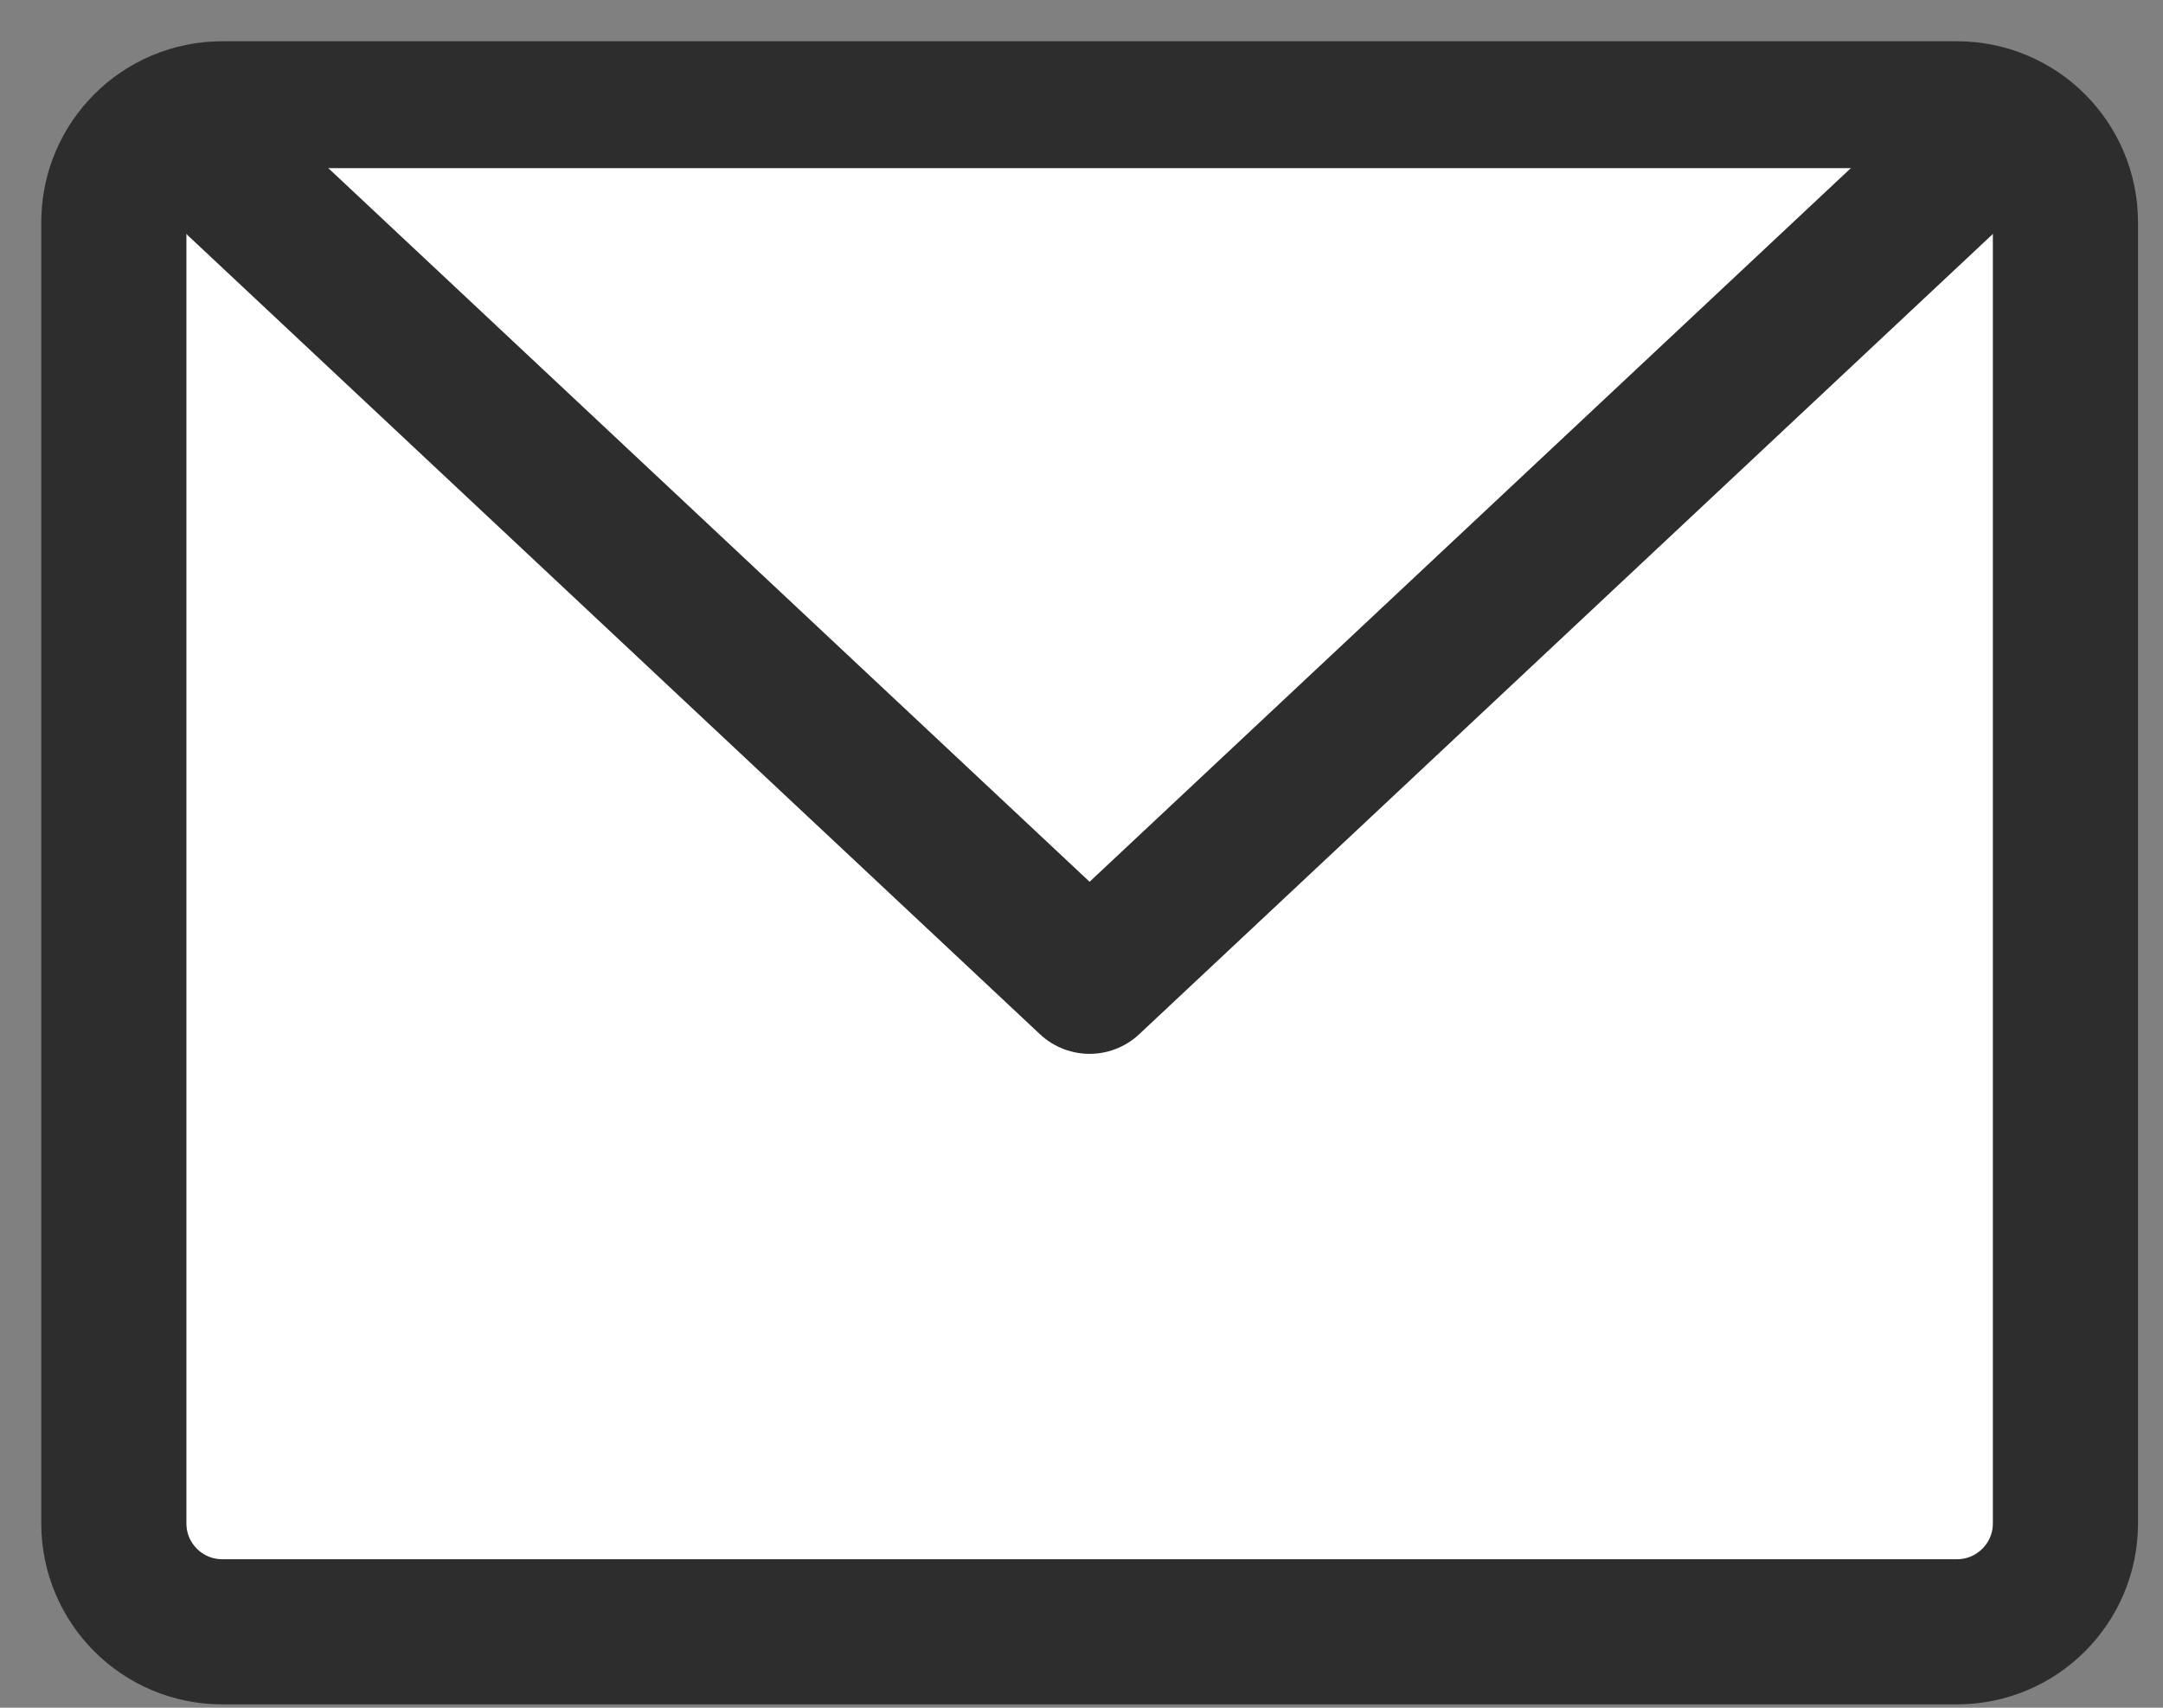 <svg width="19" height="15" viewBox="0 0 19 15" fill="none" xmlns="http://www.w3.org/2000/svg">
<rect x="0" y="0" width="19" height="15" fill="#808080" stroke="none"/>
<path d="M17.191 1H1.952C1.426 1 1 1.426 1 1.952V13.381C1 13.907 1.426 14.333 1.952 14.333H17.191C17.716 14.333 18.143 13.907 18.143 13.381V1.952C18.143 1.426 17.716 1 17.191 1Z" fill="white" stroke="#2D2D2D" stroke-width="1.275" stroke-linecap="round" stroke-linejoin="round"/>
<path d="M17.19 1.477L9.571 8.619L1.952 1.477" fill="white"/>
<path d="M17.19 1.477L9.571 8.619L1.952 1.477" stroke="#2D2D2D" stroke-width="1.275" stroke-linecap="round" stroke-linejoin="round"/>
</svg>
